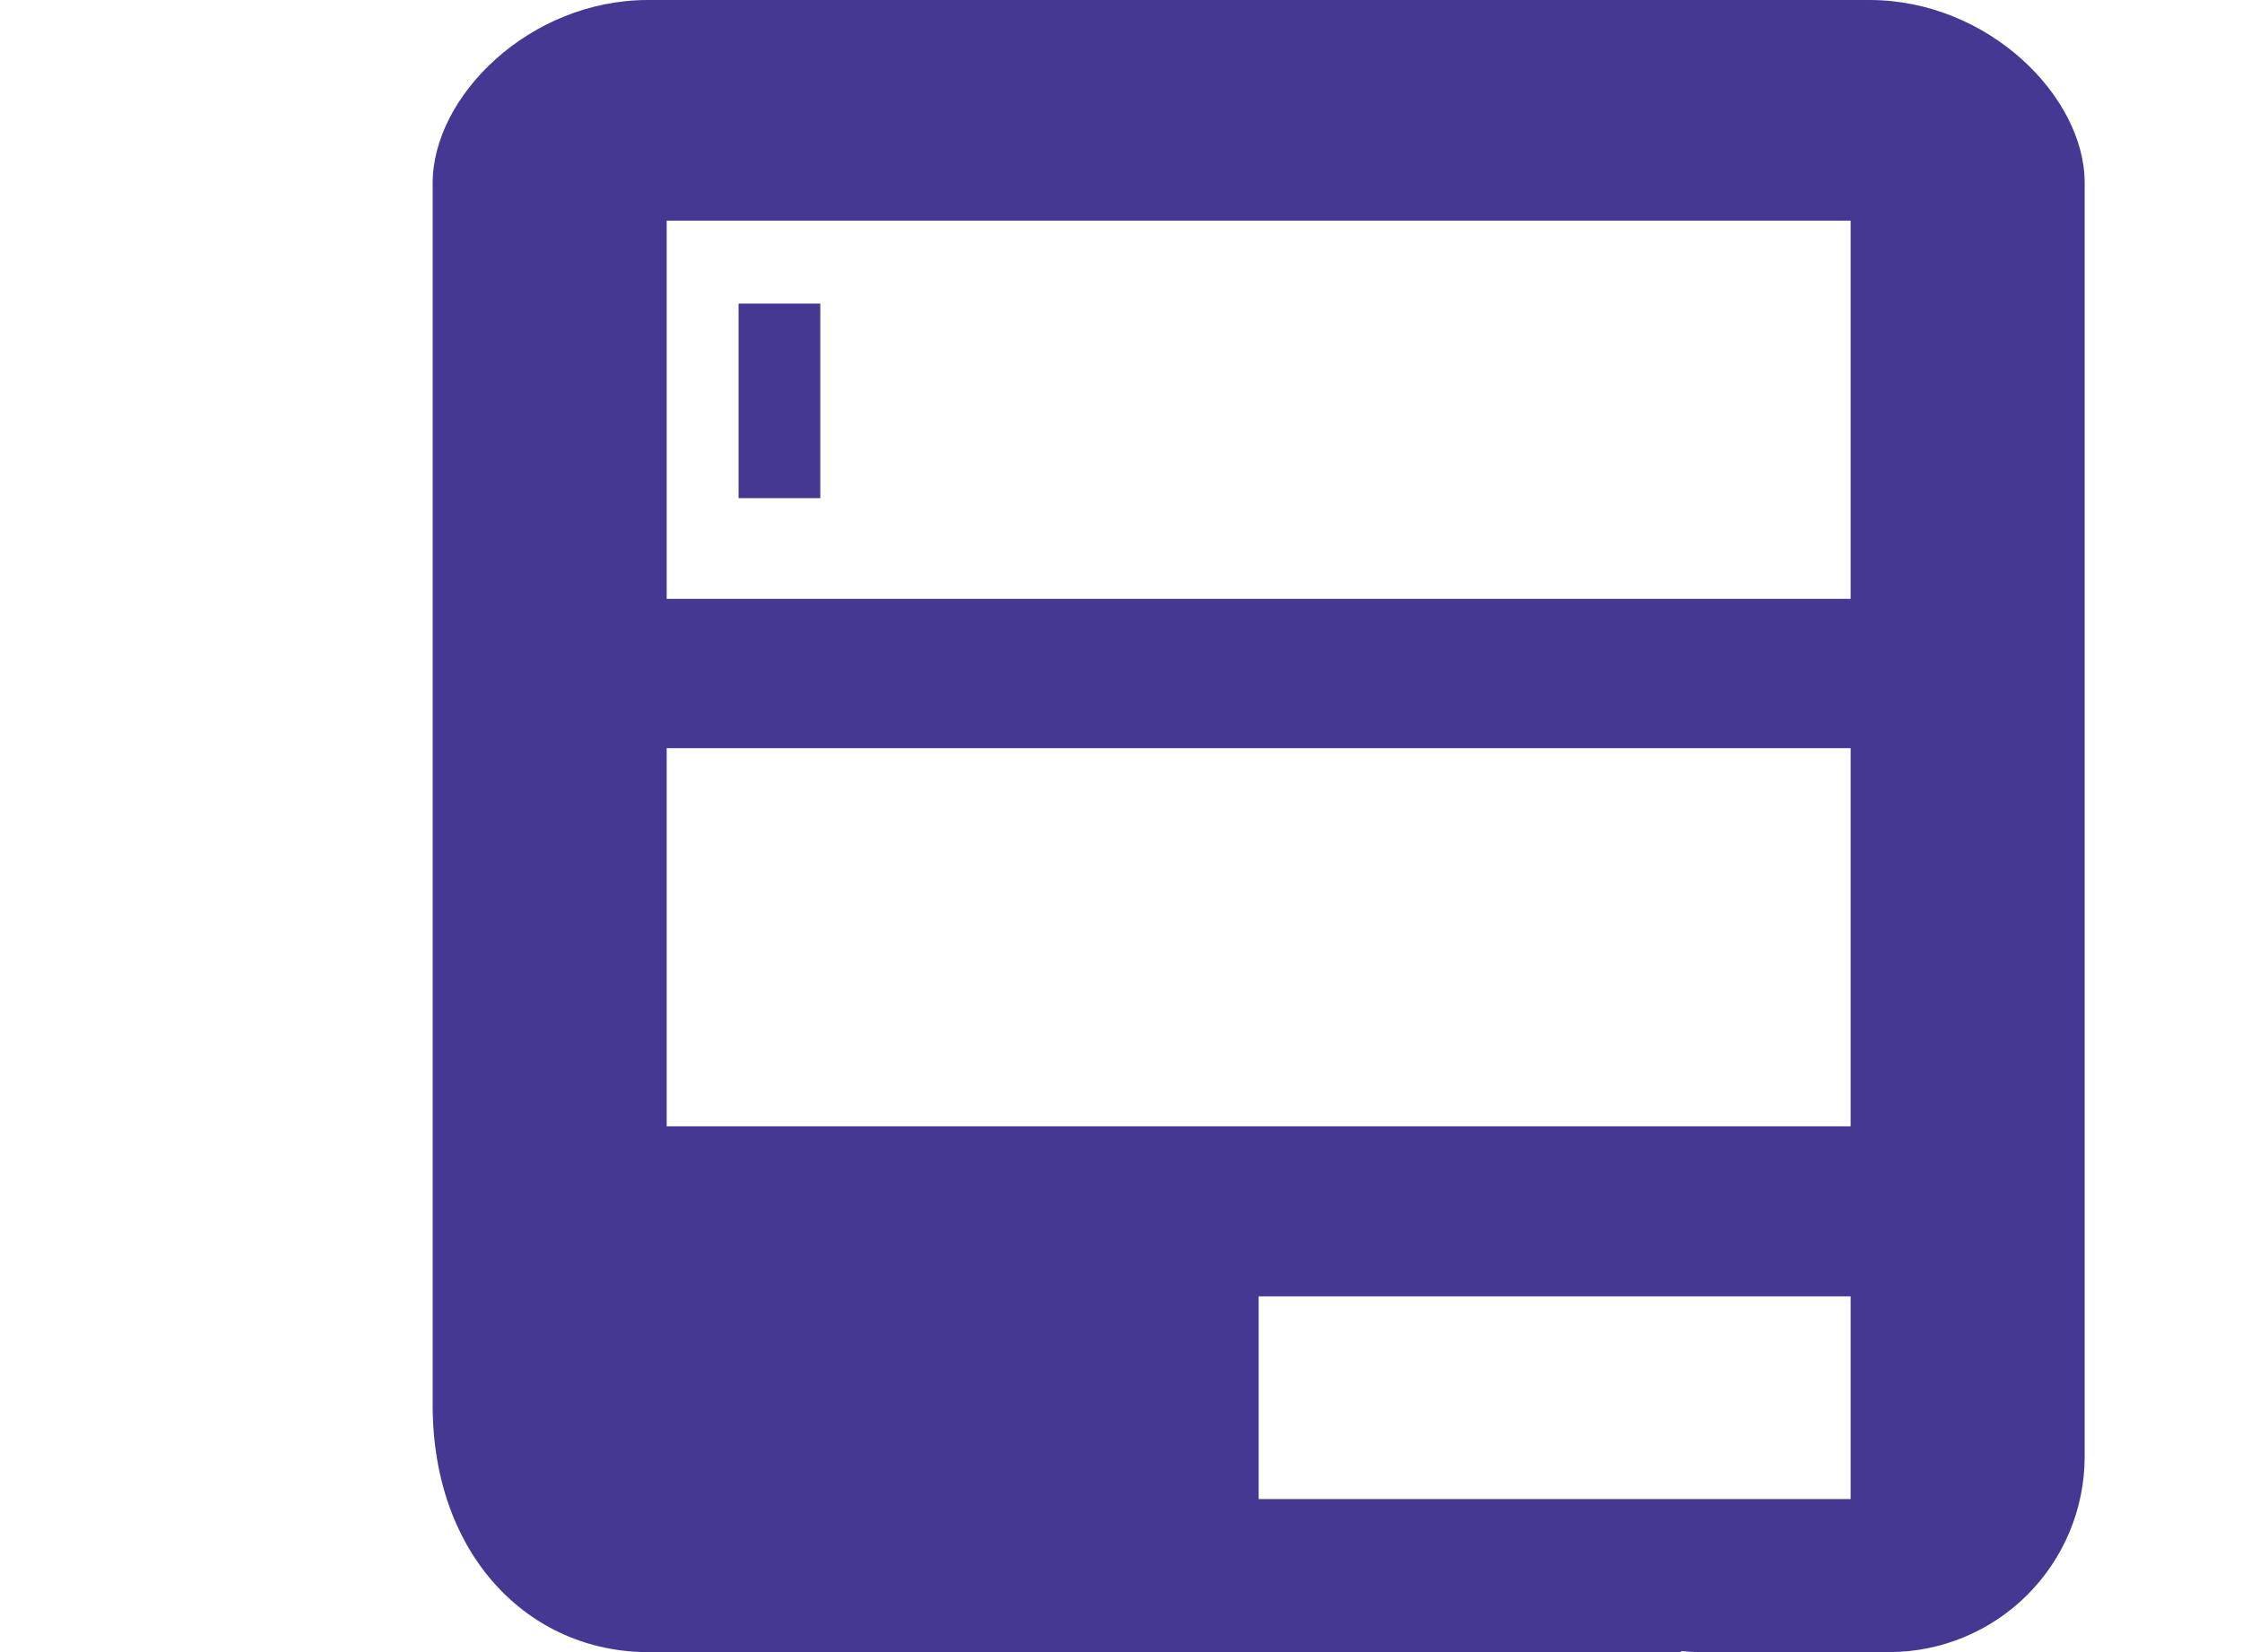 <svg width="57" height="42" viewBox="0 0 57 42" fill="none" xmlns="http://www.w3.org/2000/svg">
<path d="M20.855 7.718H18.777V12.664H20.855V7.718Z" fill="#453893"/>
<path d="M47.528 0H16.477C13.457 0 11 2.451 11 4.651V35.723C11 39.549 13.457 42 16.477 42H42.739V41.974C42.908 41.991 43.079 42 43.249 42H48.038C49.352 41.997 50.611 41.475 51.54 40.547C52.47 39.619 52.995 38.361 53 37.047V4.647C53 2.451 50.545 0 47.528 0ZM47.05 38.109H32V32.956H47.05V38.109ZM47.05 28.634H16.95V19.019H47.05V28.634ZM47.05 15.225H16.95V5.61H47.05V15.225Z" fill="#453893"/>
</svg>
